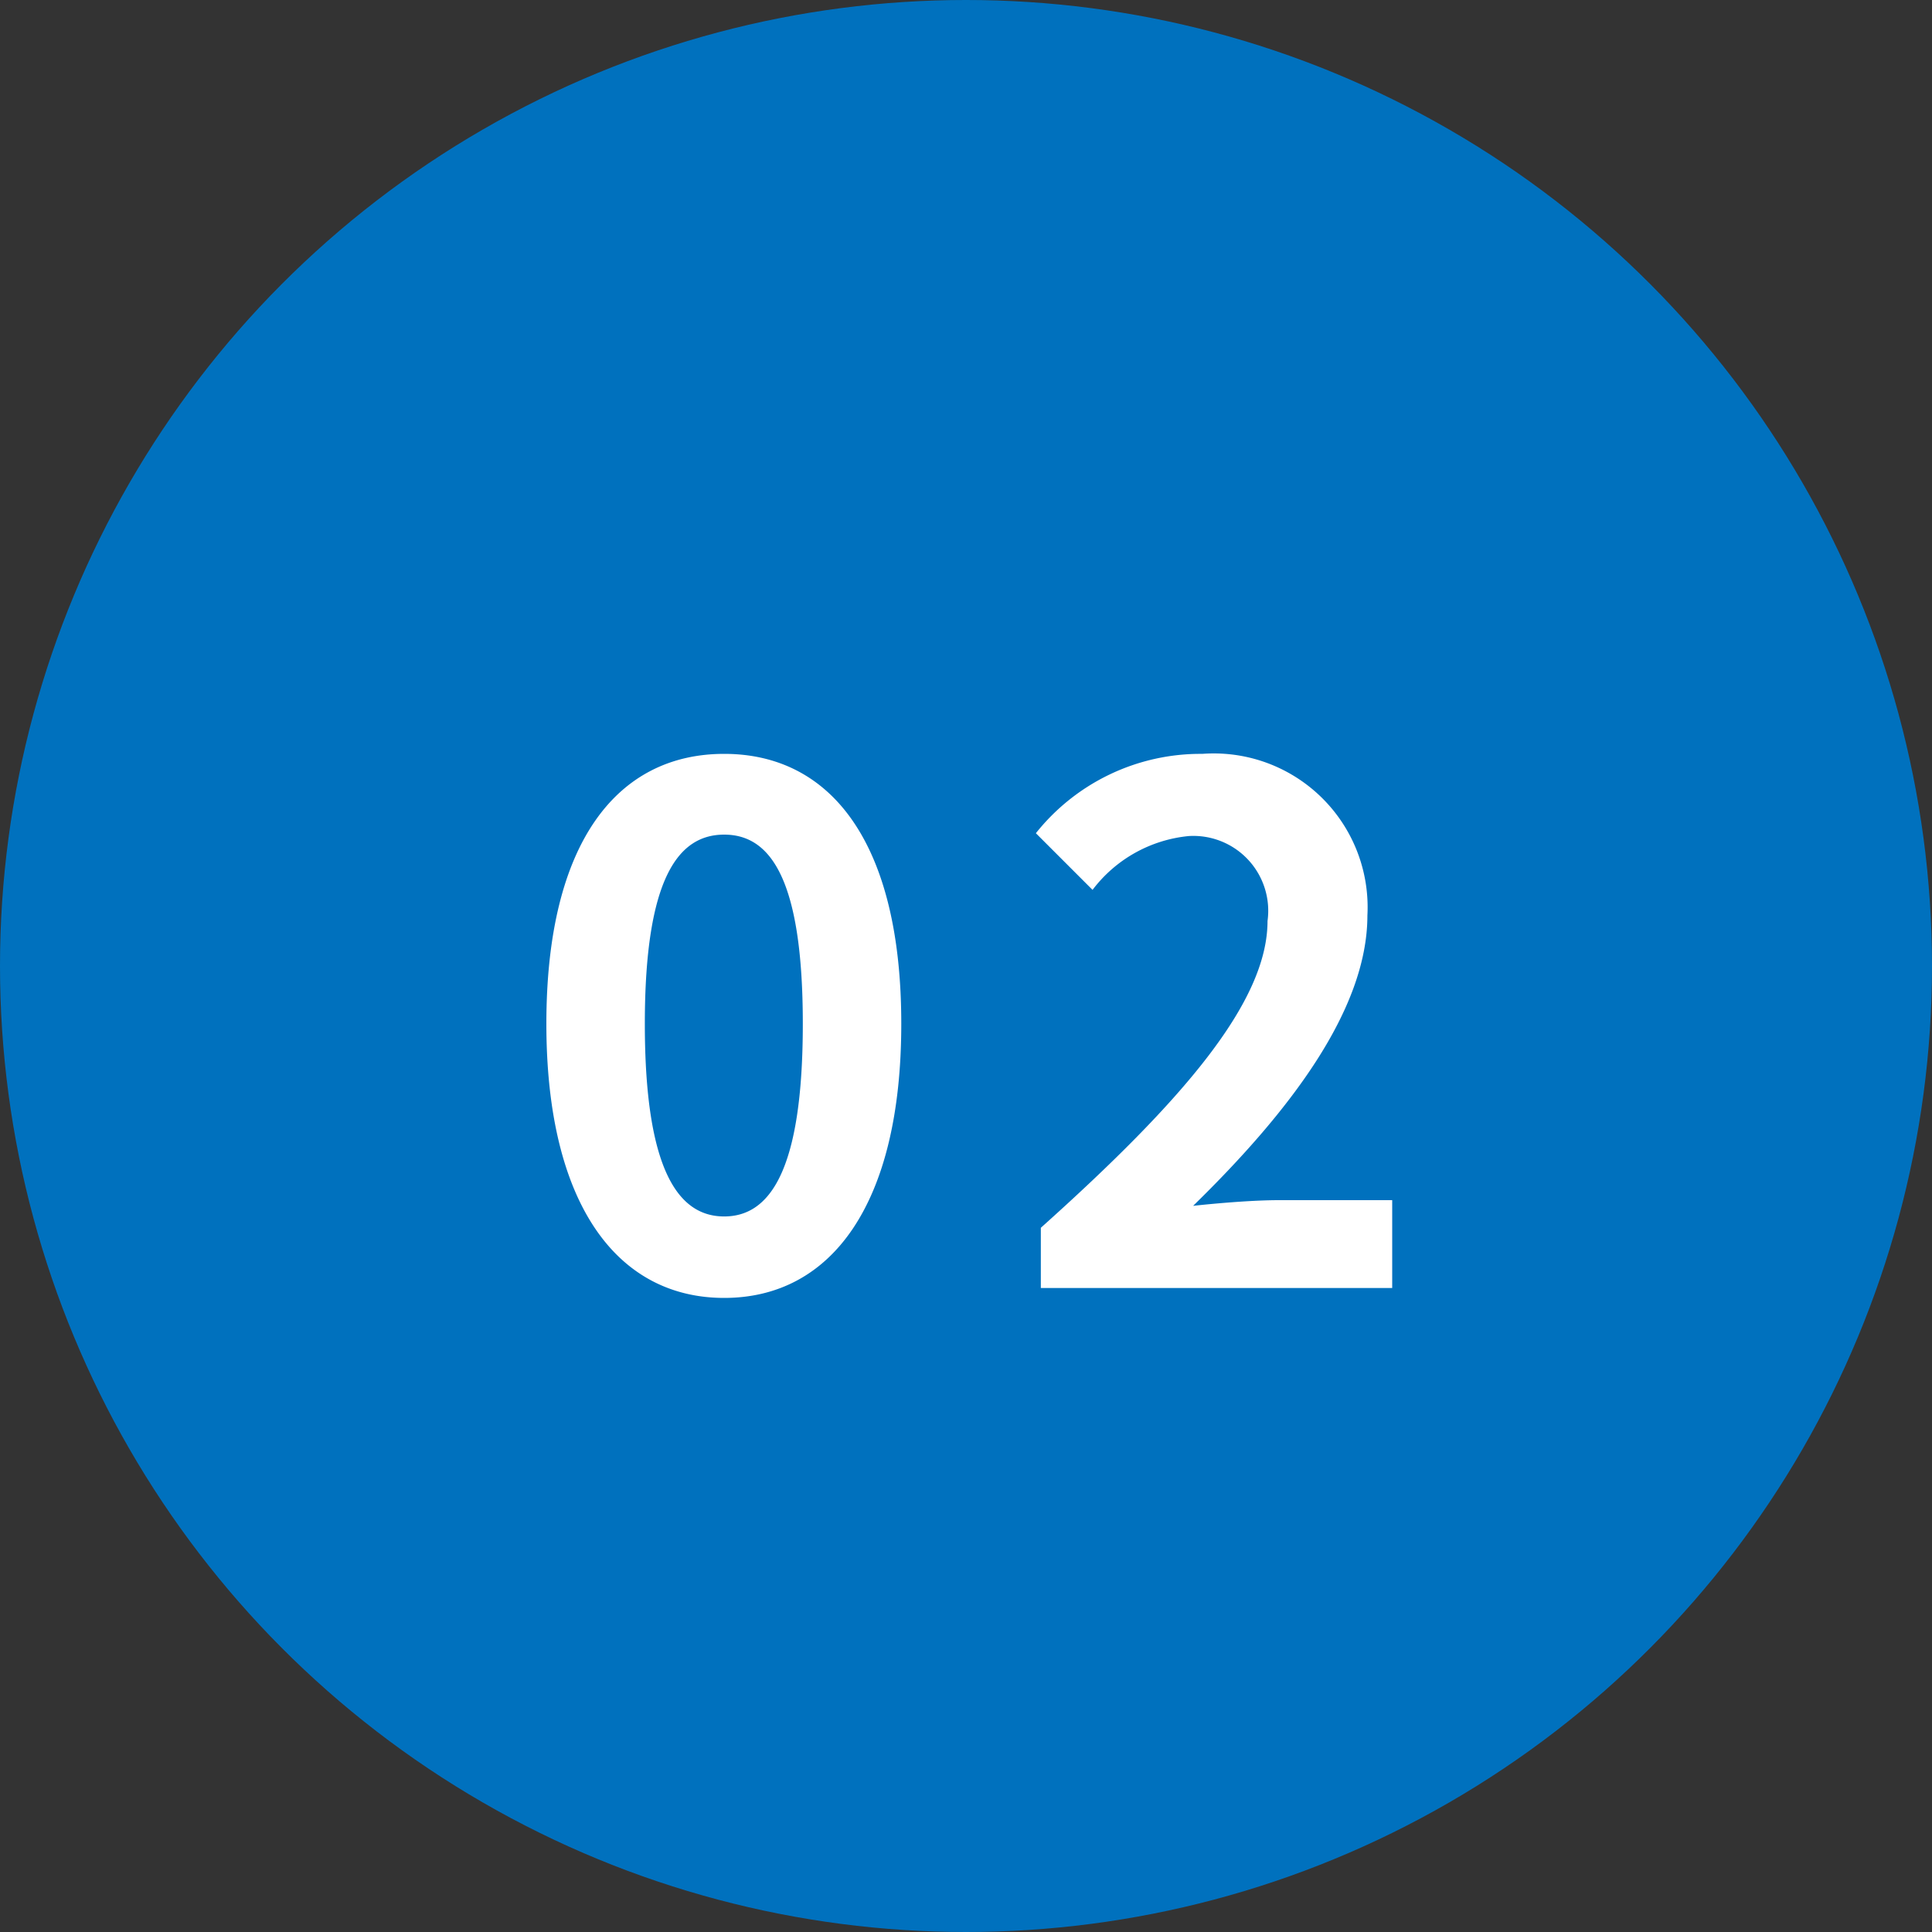 <svg xmlns="http://www.w3.org/2000/svg" width="60" height="60" viewBox="0 0 60 60"><rect x="0" y="0" width="60" height="60" fill="#333333" stroke="none"/><g transform="translate(-200 -4275)"><circle cx="30" cy="30" r="30" transform="translate(200 4275)" fill="#0071be"/><path d="M6.49.308c3.322,0,5.5-2.9,5.5-8.514s-2.178-8.382-5.5-8.382S.968-13.838.968-8.206C.968-2.6,3.168.308,6.49.308Zm0-2.53c-1.408,0-2.464-1.408-2.464-5.984,0-4.554,1.056-5.874,2.464-5.874s2.442,1.32,2.442,5.874C8.932-3.63,7.9-2.222,6.49-2.222ZM16.324,0H27.236V-2.728h-3.52c-.77,0-1.848.088-2.662.176,2.97-2.9,5.412-6.072,5.412-9.02a4.776,4.776,0,0,0-5.126-5.016,6.535,6.535,0,0,0-5.17,2.464l1.76,1.76a4.26,4.26,0,0,1,2.992-1.672,2.325,2.325,0,0,1,2.442,2.64c0,2.508-2.618,5.566-7.04,9.526Z" transform="translate(216 4315)" fill="#fff"/></g></svg>